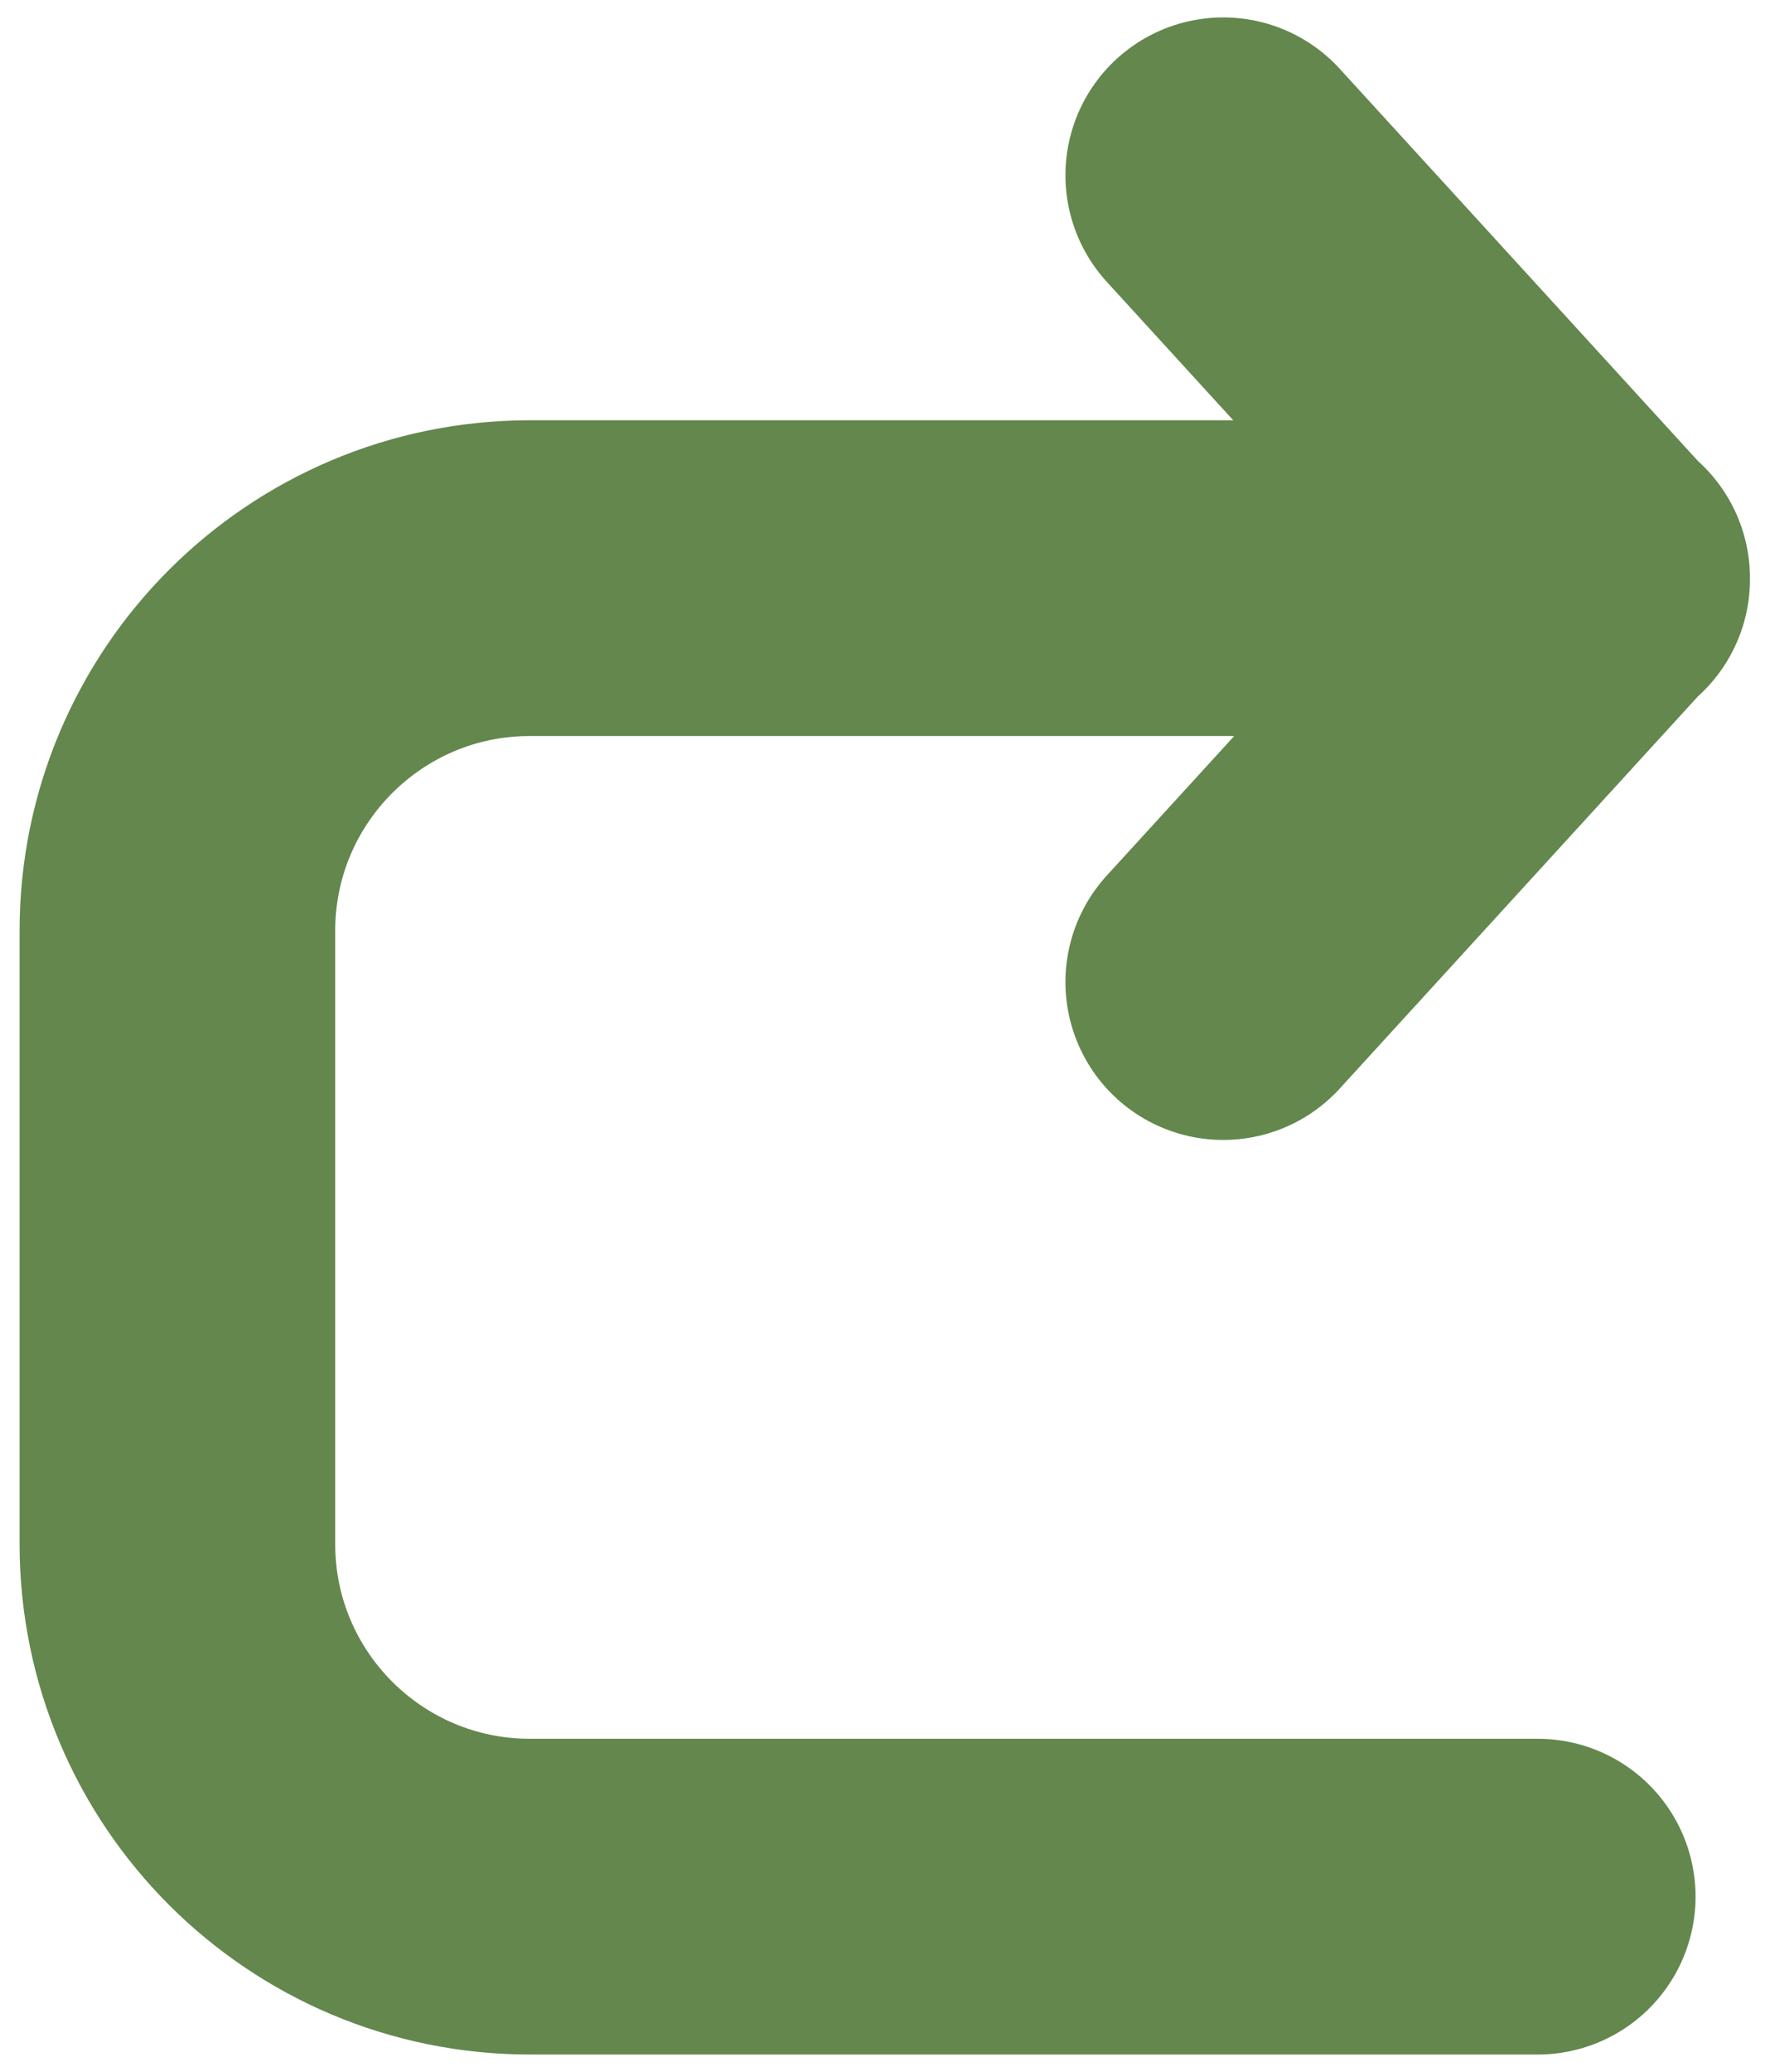 <?xml version="1.0" encoding="utf-8"?>
<!-- Generator: Adobe Illustrator 22.1.0, SVG Export Plug-In . SVG Version: 6.00 Build 0)  -->
<svg version="1.1" id="Vrstva_1" xmlns="http://www.w3.org/2000/svg" xmlns:xlink="http://www.w3.org/1999/xlink" x="0px" y="0px"
	 viewBox="0 0 163.1 190.3" style="enable-background:new 0 0 163.1 190.3;" xml:space="preserve">
<style type="text/css">
	.st0{fill:none;stroke:#63874d;stroke-width:29;stroke-linecap:round;stroke-miterlimit:10;}
	.st1{fill:none;stroke:#63874d;stroke-width:29;stroke-linecap:round;stroke-linejoin:round;stroke-miterlimit:10;}
</style>
<g>
	<path class="st0" d="M141.3,174.2H48.7c-17.9,0-32.4-14.5-32.4-32.4V85.5c0-17.9,14.5-32.4,32.4-32.4h92.6"/>
	<polyline class="st1" points="112.4,90.2 146.3,53.1 146.3,53.2 112.4,16.1 	"/>
</g>
</svg>
